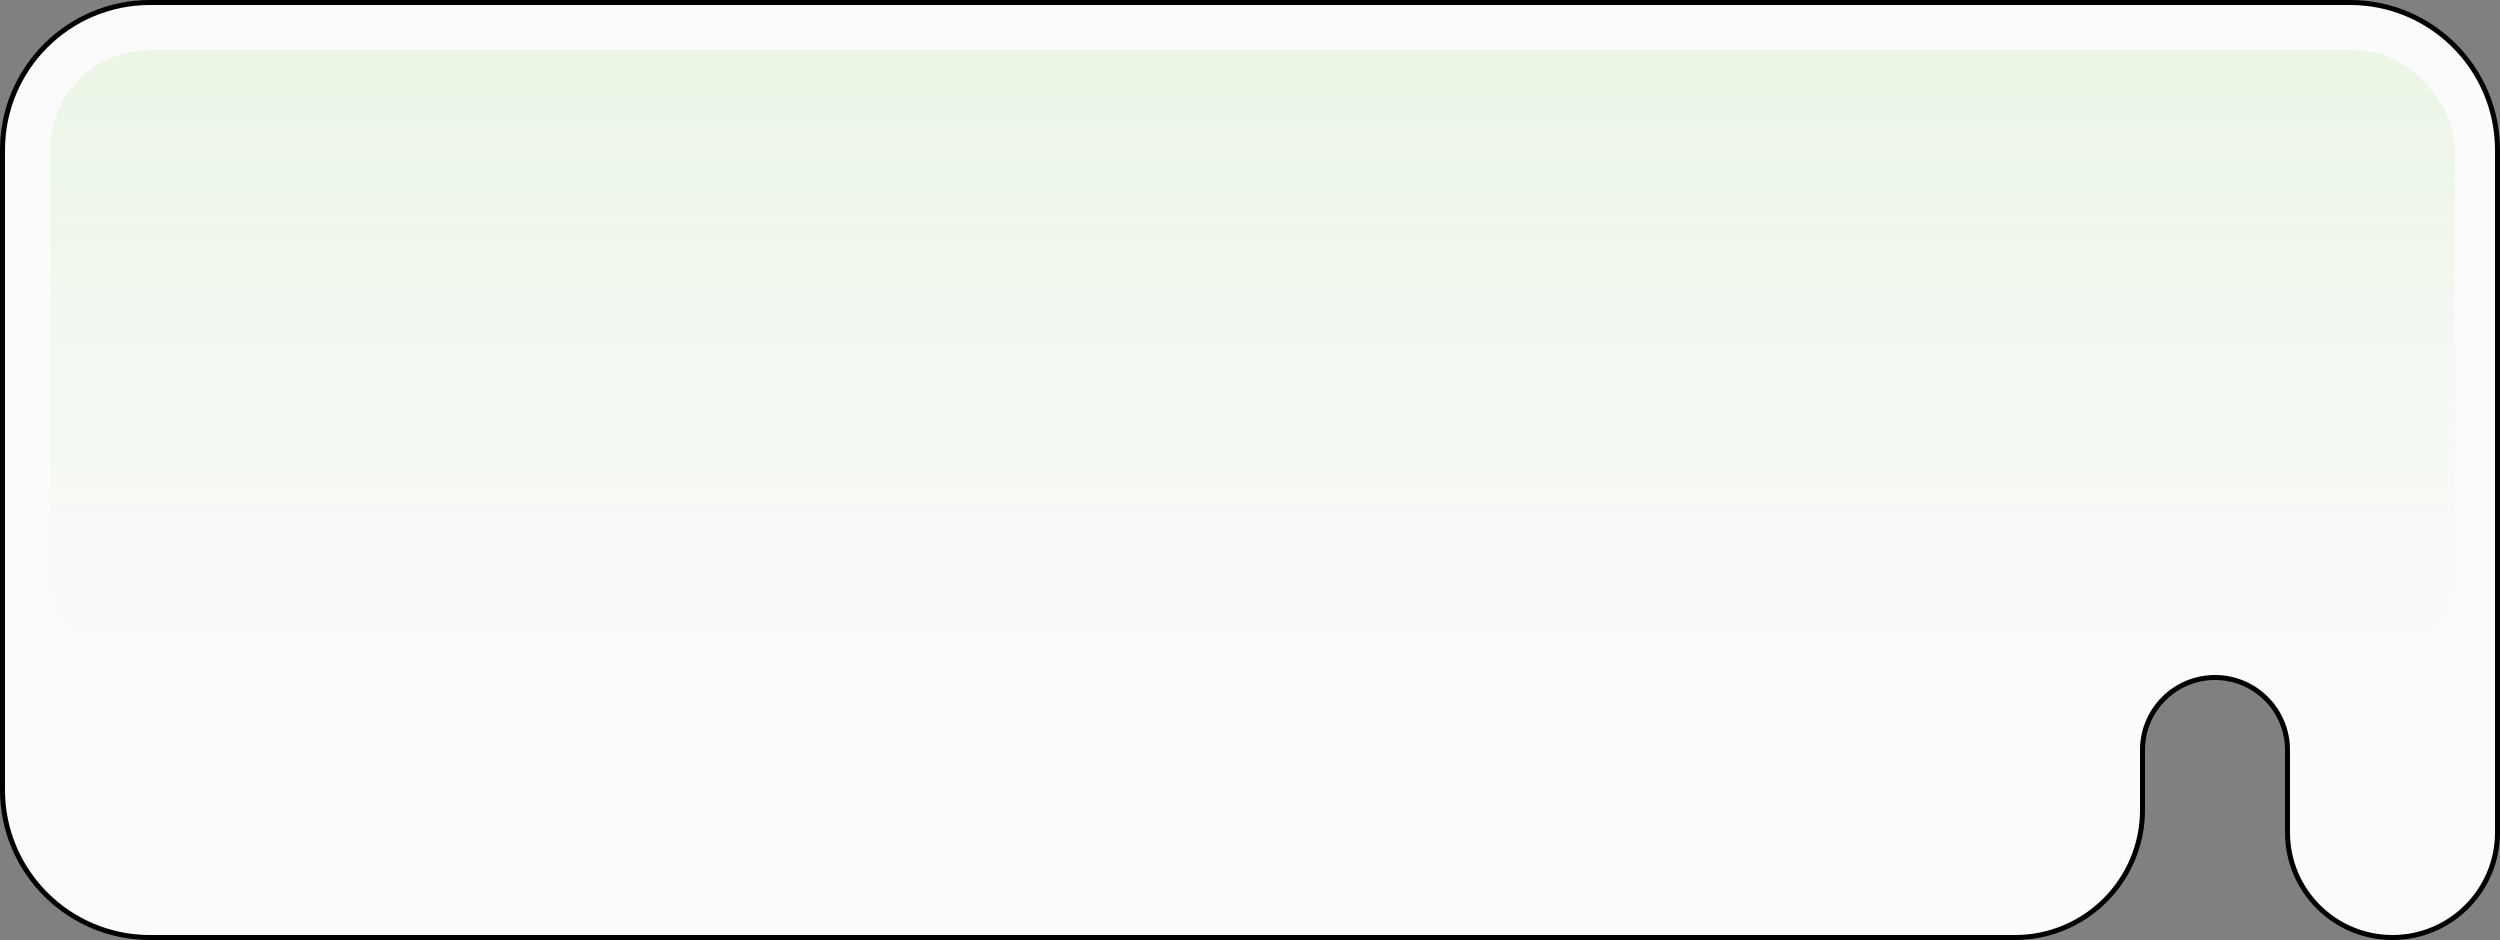 <?xml version="1.0" encoding="UTF-8"?> <svg xmlns="http://www.w3.org/2000/svg" width="500" height="188" viewBox="0 0 500 188" fill="none"><rect x="0" y="0" width="500" height="188" fill="#808080" stroke="none"/> <path d="M30 0.5H470C486.292 0.5 499.5 13.708 499.5 30V166.5C499.5 178.098 490.098 187.5 478.5 187.5C466.902 187.5 457.5 178.098 457.5 166.5V150C457.5 141.992 451.008 135.5 443 135.5C434.992 135.5 428.5 141.992 428.5 150V162C428.5 176.084 417.083 187.5 403 187.5H30C13.708 187.5 0.5 174.293 0.5 158V30C0.5 13.708 13.708 0.5 30 0.5Z" fill="#FBFBFB" stroke="black"></path> <rect opacity="0.1" x="10" y="10" width="481" height="125" rx="20" fill="url(#paint0_linear_224_39136)"></rect> <defs> <linearGradient id="paint0_linear_224_39136" x1="250.5" y1="10" x2="250.5" y2="135" gradientUnits="userSpaceOnUse"> <stop stop-color="#5BC82E"></stop> <stop offset="1" stop-color="#5BC82E" stop-opacity="0"></stop> </linearGradient> </defs> </svg> 